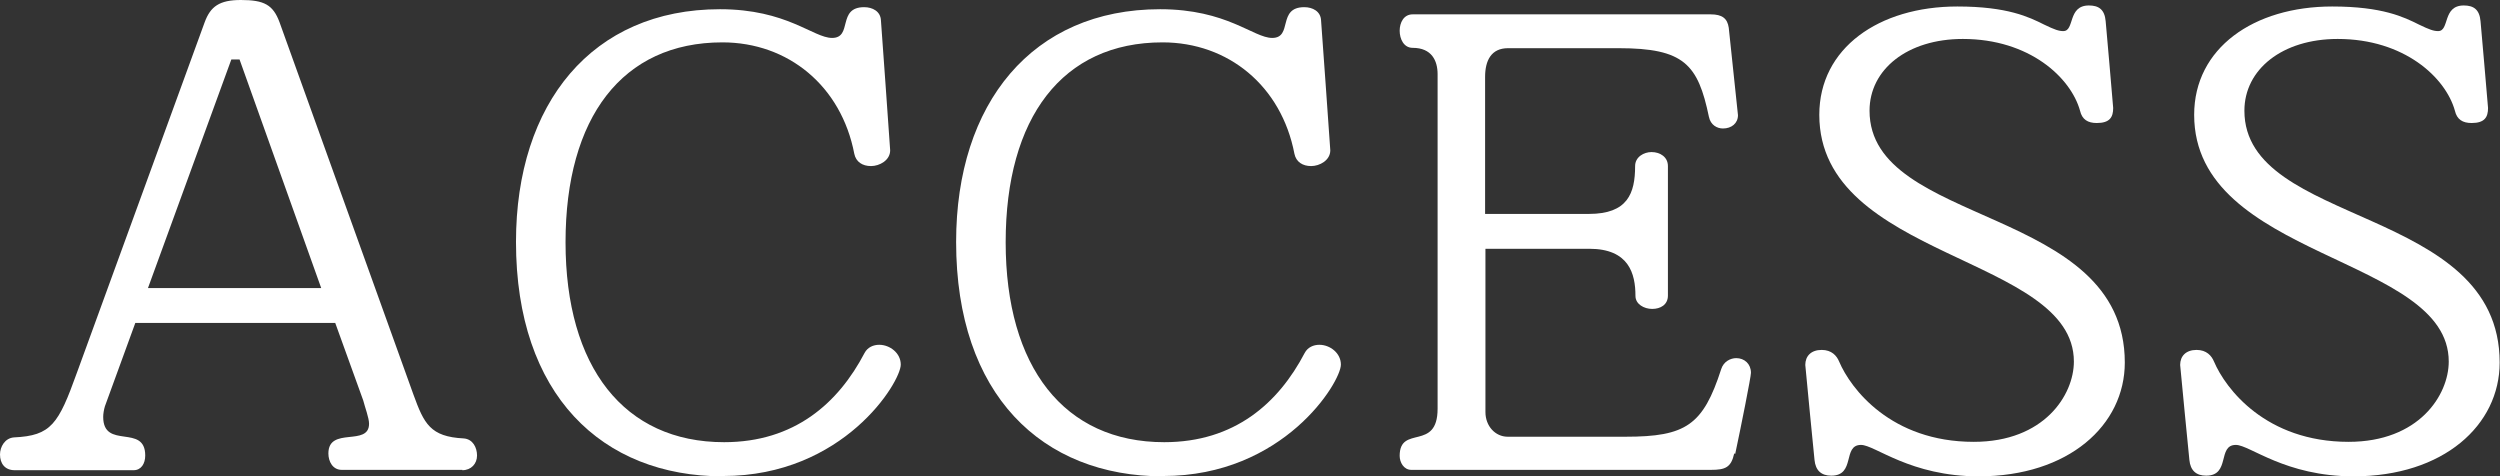 <?xml version="1.0" encoding="UTF-8"?>
<svg id="_レイヤー_2" data-name="レイヤー 2" xmlns="http://www.w3.org/2000/svg" viewBox="0 0 73.16 13.94">
  <rect x="0" y="0" width="73.16" height="13.94" fill="#333333" stroke="none"/>
  <defs>
    <style>
      .cls-1 {
        fill: #fff;
        stroke-width: 0px;
      }
    </style>
  </defs>
  <g id="_レイヤー_1-2" data-name="レイヤー 1">
    <g>
      <path class="cls-1" d="m13.53,13.75h-3.53c-.26,0-.39-.24-.39-.48,0-.8,1.19-.19,1.19-.87,0-.17-.12-.48-.17-.68l-.82-2.27H3.96l-.89,2.44c-.03.1-.05.22-.05.31,0,.97,1.23.19,1.23,1.13,0,.24-.12.43-.34.43H.43c-.29,0-.43-.2-.43-.46,0-.22.14-.48.41-.5,1.09-.05,1.3-.39,1.84-1.89L5.99.65c.17-.46.43-.65,1.06-.65.68,0,.94.14,1.13.65l3.92,10.9c.31.85.49,1.23,1.47,1.28.27.02.39.27.39.5,0,.24-.17.43-.43.43ZM7.01,1.74h-.24l-2.44,6.69h5.07L7.01,1.74Z"/>
      <path class="cls-1" d="m21.16,13.94c-3.55,0-6.06-2.39-6.06-6.86,0-4.06,2.23-6.81,5.97-6.81,1.96,0,2.73.84,3.28.84.61,0,.14-.9.94-.9.24,0,.48.12.49.39,0,0,.27,3.74.27,3.8,0,.29-.31.46-.56.46s-.44-.12-.49-.36c-.38-1.98-1.93-3.26-3.86-3.26-2.93,0-4.59,2.2-4.59,5.85s1.71,5.85,4.64,5.85c2.06,0,3.34-1.14,4.11-2.61.09-.17.26-.24.43-.24.31,0,.63.24.63.58,0,.51-1.67,3.26-5.2,3.26Z"/>
      <path class="cls-1" d="m34.04,13.94c-3.55,0-6.06-2.39-6.06-6.86,0-4.06,2.23-6.81,5.97-6.81,1.96,0,2.73.84,3.28.84.61,0,.14-.9.94-.9.24,0,.48.12.49.39,0,0,.27,3.74.27,3.8,0,.29-.31.46-.56.46s-.44-.12-.49-.36c-.38-1.98-1.93-3.26-3.86-3.26-2.93,0-4.59,2.2-4.59,5.85s1.71,5.85,4.64,5.85c2.06,0,3.34-1.14,4.11-2.61.09-.17.26-.24.43-.24.31,0,.63.24.63.58,0,.51-1.67,3.26-5.2,3.26Z"/>
      <path class="cls-1" d="m50.75,13.27c-.09.41-.26.48-.68.48h-8.77c-.22,0-.34-.22-.34-.41,0-.92,1.11-.12,1.11-1.38V2.17c0-.39-.17-.77-.73-.77-.26,0-.38-.26-.38-.5s.12-.48.38-.48h8.72c.34,0,.49.12.53.39l.27,2.56c0,.24-.19.39-.44.39-.17,0-.36-.1-.41-.34-.32-1.54-.73-2.01-2.64-2.01h-3.24c-.49,0-.67.36-.67.84v4.01h3.04c1.13,0,1.35-.6,1.35-1.4,0-.27.26-.41.48-.41.26,0,.48.15.48.41v3.79c0,.27-.22.39-.46.39s-.49-.14-.49-.38c0-.65-.19-1.38-1.35-1.38h-3.04v4.78c0,.41.29.72.65.72h3.45c1.77,0,2.27-.34,2.8-1.98.07-.22.27-.32.44-.32.24,0,.43.17.43.43,0,.12-.29,1.57-.46,2.37Z"/>
      <path class="cls-1" d="m57.91,13.94c-2.01,0-3.04-.92-3.45-.92-.55,0-.15.9-.87.9-.29,0-.46-.15-.49-.46,0,0-.27-2.73-.27-2.78,0-.26.17-.44.48-.44.29,0,.44.17.51.34.34.8,1.52,2.35,3.94,2.35,2.06,0,2.93-1.37,2.93-2.35,0-3.1-7.45-2.99-7.45-7.22,0-1.95,1.74-3.17,4.04-3.17,1.47,0,2.1.31,2.54.53.31.15.43.19.56.19.34,0,.12-.75.75-.75.29,0,.46.12.49.46,0,0,.22,2.49.22,2.54,0,.27-.1.44-.48.44-.26,0-.43-.1-.49-.36-.27-.97-1.48-2.1-3.43-2.1-1.62,0-2.73.89-2.73,2.1,0,3.41,7.47,2.76,7.47,7.37,0,1.83-1.64,3.33-4.28,3.33Z"/>
      <path class="cls-1" d="m68.88,13.94c-2.01,0-3.04-.92-3.45-.92-.55,0-.15.9-.87.9-.29,0-.46-.15-.49-.46,0,0-.27-2.73-.27-2.78,0-.26.17-.44.48-.44.29,0,.44.17.51.34.34.8,1.52,2.35,3.94,2.35,2.06,0,2.93-1.37,2.93-2.35,0-3.1-7.45-2.99-7.45-7.22,0-1.95,1.74-3.17,4.04-3.17,1.47,0,2.1.31,2.54.53.31.15.43.19.56.19.34,0,.12-.75.75-.75.29,0,.46.12.49.46,0,0,.22,2.49.22,2.54,0,.27-.1.44-.48.44-.26,0-.43-.1-.49-.36-.27-.97-1.48-2.1-3.43-2.1-1.62,0-2.73.89-2.73,2.1,0,3.41,7.47,2.76,7.47,7.37,0,1.83-1.64,3.33-4.28,3.33Z"/>
    </g>
  </g>
</svg>